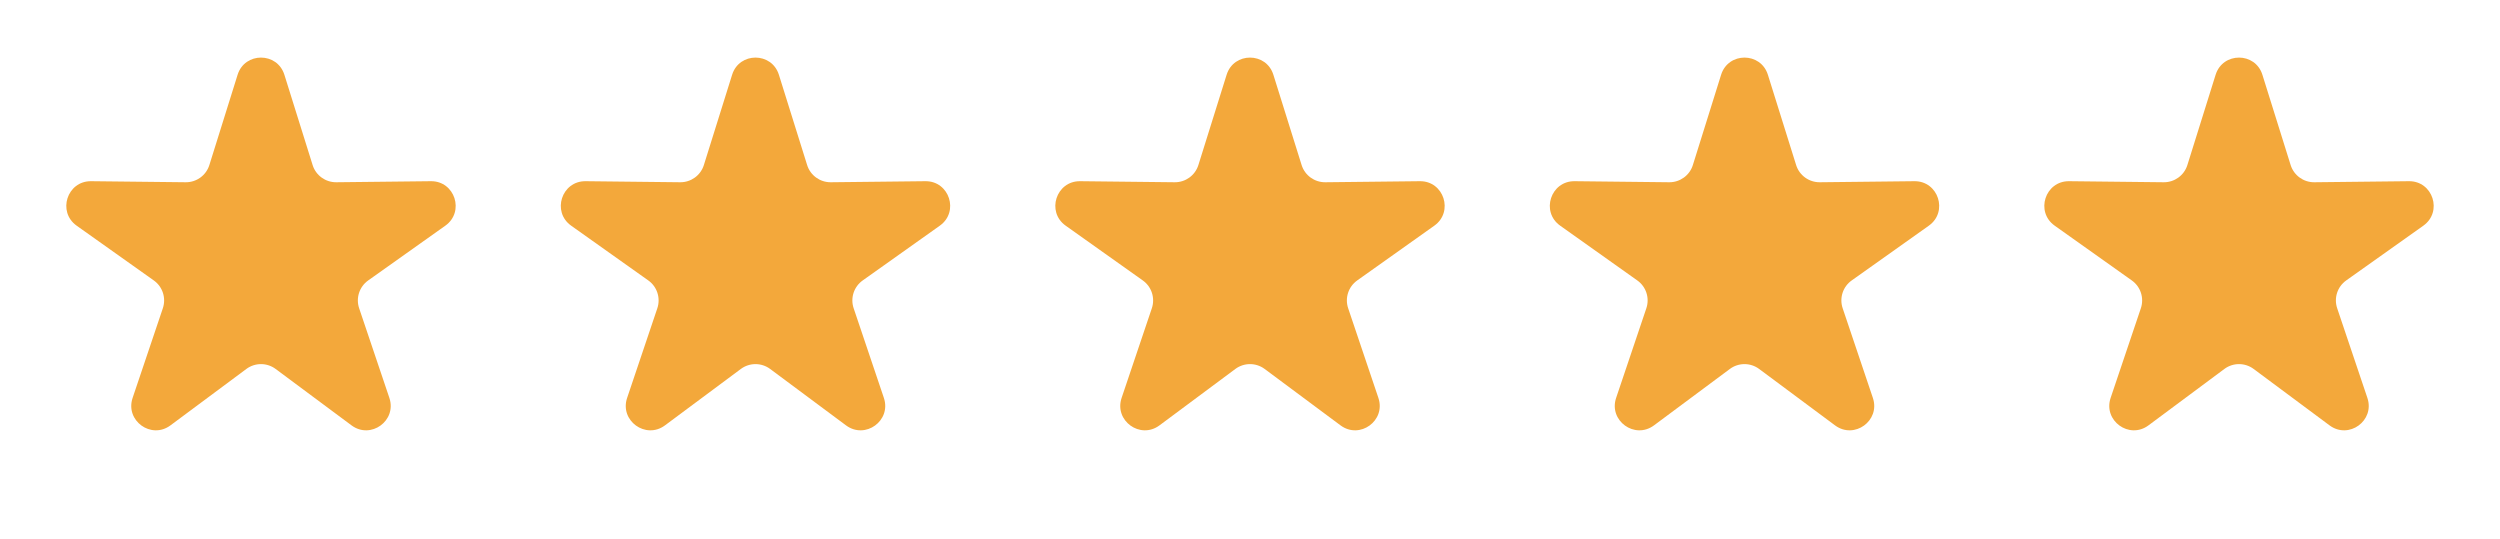 <svg width="102" height="22" viewBox="0 0 102 22" fill="none" xmlns="http://www.w3.org/2000/svg">
<g fill="#F3A83B">
    <path d="M9.694 3.051C9.986 2.116 11.31 2.116 11.603 3.051L12.755 6.734C12.886 7.155 13.279 7.44 13.72 7.436L17.579 7.393C18.559 7.382 18.968 8.641 18.169 9.208L15.022 11.442C14.662 11.697 14.512 12.159 14.653 12.577L15.886 16.234C16.199 17.162 15.128 17.94 14.342 17.355L11.245 15.053C10.891 14.79 10.406 14.79 10.052 15.053L6.955 17.355C6.169 17.94 5.098 17.162 5.411 16.234L6.644 12.577C6.785 12.159 6.635 11.697 6.275 11.442L3.128 9.208C2.329 8.641 2.738 7.382 3.718 7.393L7.577 7.436C8.018 7.44 8.41 7.155 8.542 6.734L9.694 3.051Z" />
    <path d="M29.87 3.051C30.162 2.116 31.486 2.116 31.779 3.051L32.931 6.734C33.062 7.155 33.455 7.44 33.896 7.436L37.755 7.393C38.734 7.382 39.144 8.641 38.344 9.208L35.198 11.442C34.838 11.697 34.688 12.159 34.829 12.577L36.062 16.234C36.375 17.162 35.304 17.94 34.517 17.355L31.421 15.053C31.067 14.79 30.582 14.79 30.227 15.053L27.131 17.355C26.344 17.94 25.273 17.162 25.587 16.234L26.819 12.577C26.96 12.159 26.81 11.697 26.451 11.442L23.304 9.208C22.505 8.641 22.914 7.382 23.894 7.393L27.752 7.436C28.194 7.44 28.586 7.155 28.718 6.734L29.87 3.051Z" />
    <path d="M50.046 3.051C50.338 2.116 51.662 2.116 51.954 3.051L53.106 6.734C53.238 7.155 53.63 7.44 54.072 7.436L57.93 7.393C58.91 7.382 59.319 8.641 58.52 9.208L55.374 11.442C55.014 11.697 54.864 12.159 55.005 12.577L56.238 16.234C56.551 17.162 55.48 17.94 54.693 17.355L51.597 15.053C51.242 14.79 50.758 14.79 50.403 15.053L47.307 17.355C46.52 17.94 45.449 17.162 45.762 16.234L46.995 12.577C47.136 12.159 46.986 11.697 46.626 11.442L43.48 9.208C42.681 8.641 43.09 7.382 44.07 7.393L47.928 7.436C48.37 7.44 48.762 7.155 48.894 6.734L50.046 3.051Z" />
    <path d="M70.221 3.051C70.514 2.116 71.838 2.116 72.13 3.051L73.282 6.734C73.414 7.155 73.806 7.44 74.248 7.436L78.106 7.393C79.086 7.382 79.495 8.641 78.696 9.208L75.549 11.442C75.189 11.697 75.04 12.159 75.181 12.577L76.413 16.234C76.727 17.162 75.656 17.94 74.869 17.355L71.772 15.053C71.418 14.79 70.933 14.79 70.579 15.053L67.483 17.355C66.696 17.94 65.625 17.162 65.938 16.234L67.171 12.577C67.312 12.159 67.162 11.697 66.802 11.442L63.656 9.208C62.856 8.641 63.266 7.382 64.245 7.393L68.104 7.436C68.545 7.44 68.938 7.155 69.069 6.734L70.221 3.051Z" />
    <path d="M90.397 3.051C90.69 2.116 92.014 2.116 92.306 3.051L93.458 6.734C93.59 7.155 93.982 7.44 94.424 7.436L98.282 7.393C99.262 7.382 99.671 8.641 98.872 9.208L95.725 11.442C95.365 11.697 95.216 12.159 95.357 12.577L96.589 16.234C96.902 17.162 95.832 17.94 95.045 17.355L91.948 15.053C91.594 14.79 91.109 14.79 90.755 15.053L87.658 17.355C86.872 17.94 85.801 17.162 86.114 16.234L87.347 12.577C87.488 12.159 87.338 11.697 86.978 11.442L83.832 9.208C83.032 8.641 83.441 7.382 84.421 7.393L88.28 7.436C88.721 7.44 89.114 7.155 89.245 6.734L90.397 3.051Z" />
</g>
</svg>
